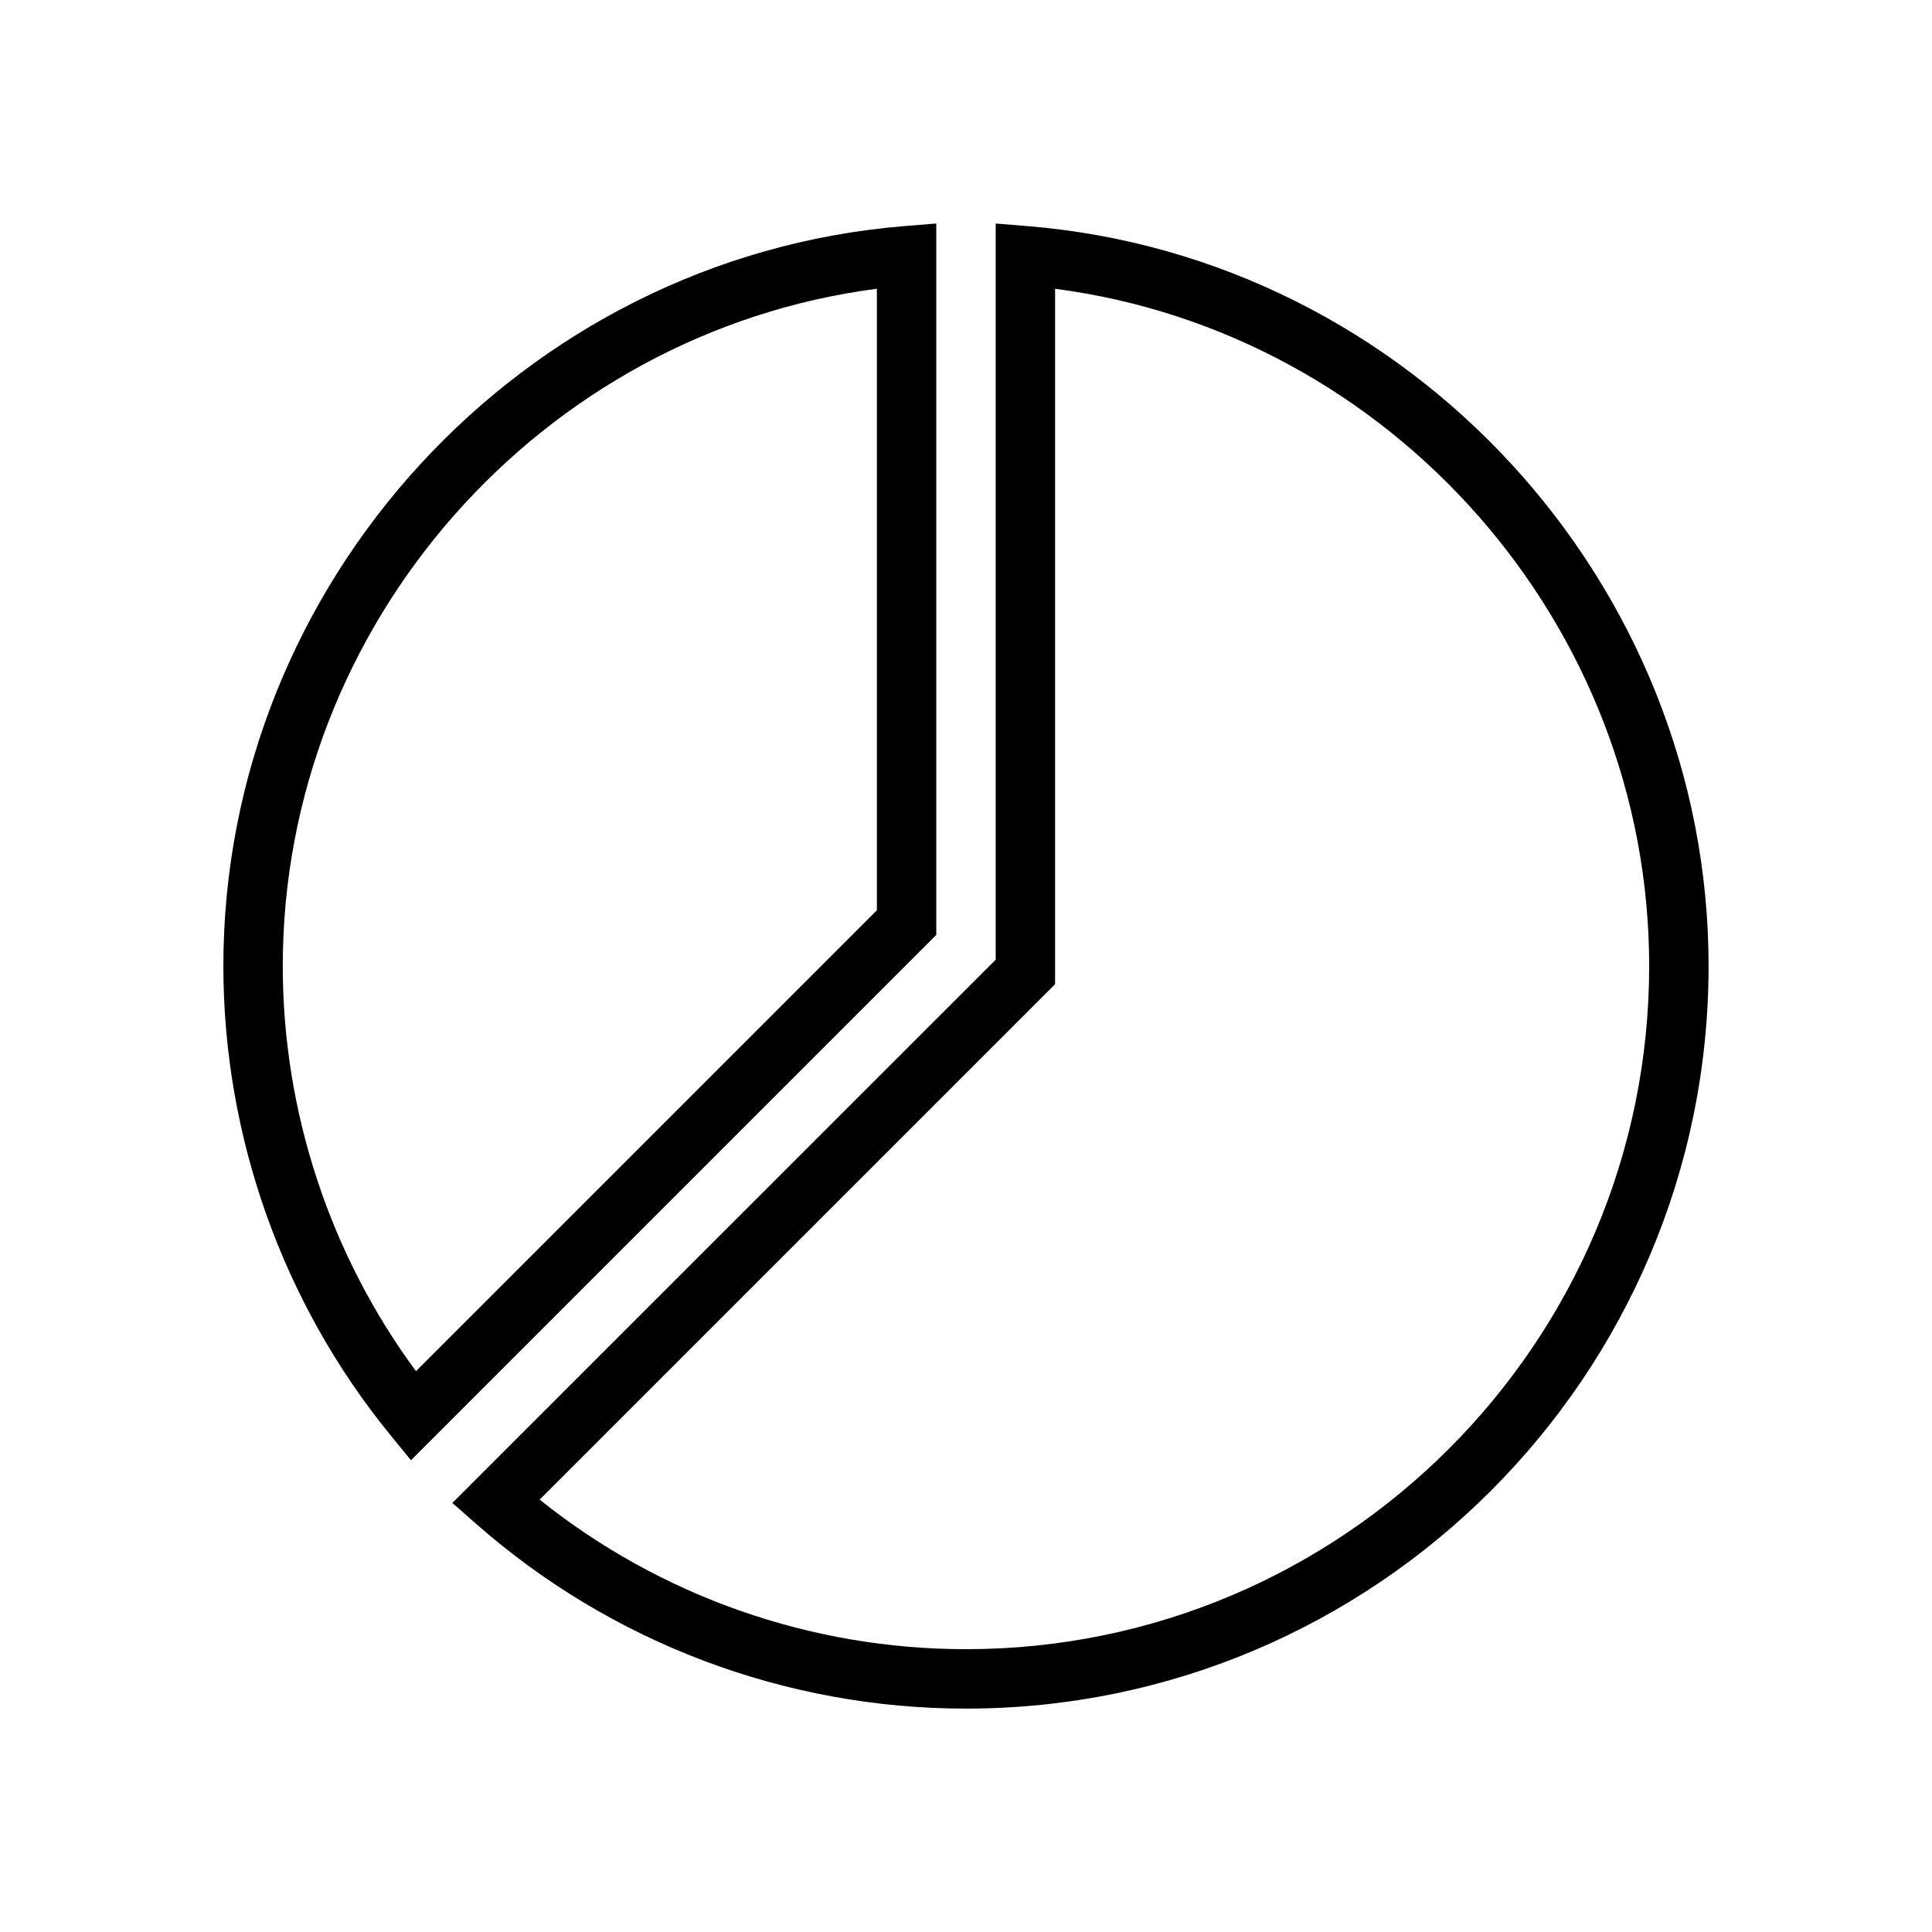 <?xml version="1.0" encoding="UTF-8"?>
<!-- Uploaded to: ICON Repo, www.svgrepo.com, Generator: ICON Repo Mixer Tools -->
<svg fill="#000000" width="800px" height="800px" version="1.1" viewBox="144 144 512 512" xmlns="http://www.w3.org/2000/svg">
 <g>
  <path d="m416.38 203.93-8.512-0.691v195.08l-143.99 143.98 6.305 5.543c35.895 31.566 82 48.957 129.81 48.957 108.52 0 196.8-88.285 196.8-196.8 0-101.65-79.25-187.78-180.42-196.07zm-16.383 377.12c-41.172 0-80.969-14.016-112.98-39.629l136.59-136.59v-184.3c88.953 11.598 157.44 88.828 157.44 179.47 0 99.836-81.223 181.05-181.05 181.05z"/>
  <path d="m252.91 530.98 139.21-139.22v-188.53l-8.516 0.691c-101.16 8.293-180.41 94.418-180.41 196.07 0 45.18 15.699 89.297 44.203 124.24zm123.47-310.46v164.72l-122.14 122.14c-22.824-30.949-35.305-68.75-35.305-107.39 0-90.645 68.488-167.88 157.44-179.47z"/>
 </g>
</svg>